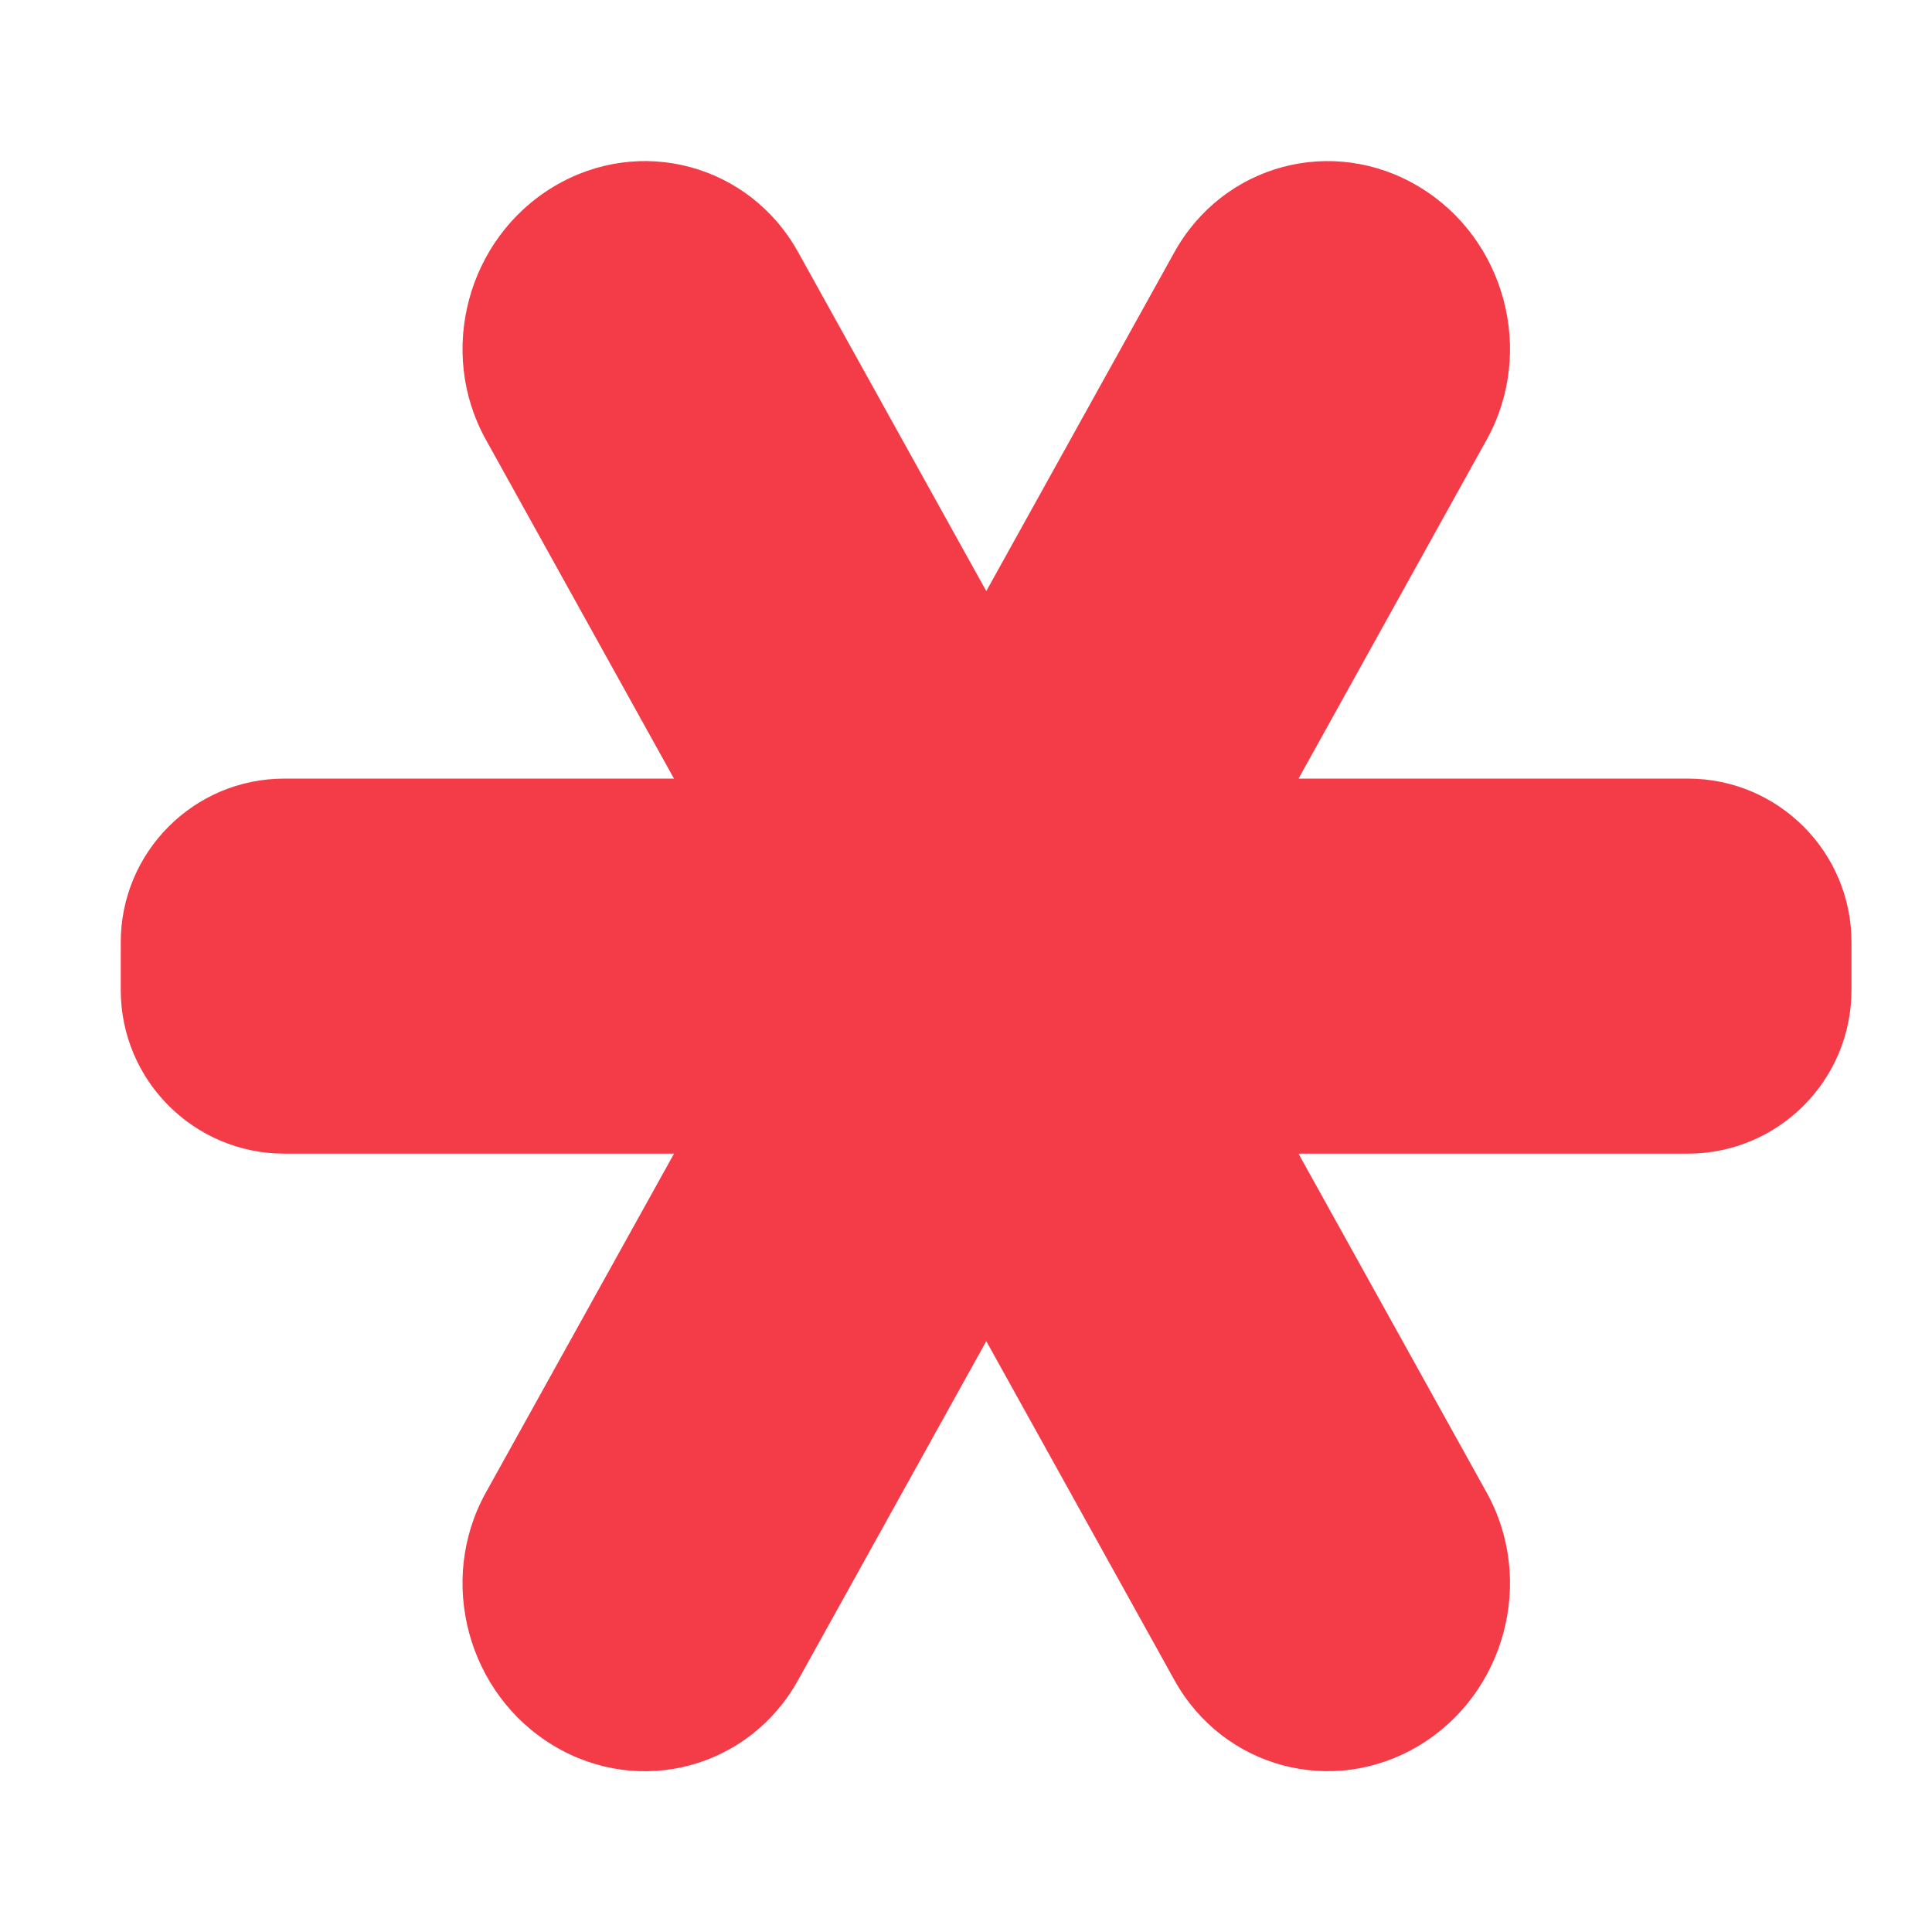 <svg width="40" height="40" viewBox="0 0 40 40" fill="none" xmlns="http://www.w3.org/2000/svg">
    <g id="card_icon">
        <path id="Union" fill-rule="evenodd" clip-rule="evenodd"
              d="M38.333 20.496C38.333 22.368 36.816 23.885 34.944 23.885L26.884 23.885L30.78 30.903C31.791 32.724 31.163 35.069 29.378 36.141C27.593 37.213 25.326 36.606 24.315 34.785L20.42 27.767L16.523 34.786C15.513 36.607 13.246 37.214 11.461 36.142C9.676 35.069 9.048 32.724 10.058 30.904L13.955 23.885L5.888 23.885C4.017 23.885 2.5 22.368 2.5 20.496L2.5 19.509C2.5 17.637 4.017 16.12 5.888 16.12L13.954 16.12L10.059 9.102C9.048 7.282 9.676 4.937 11.461 3.865C13.246 2.793 15.513 3.399 16.524 5.22L20.42 12.238L24.315 5.221C25.326 3.4 27.592 2.793 29.378 3.865C31.163 4.937 31.791 7.282 30.78 9.103L26.885 16.12L34.944 16.12C36.816 16.12 38.333 17.637 38.333 19.509L38.333 20.496Z"
              fill="#F43B48"/>
    </g>
</svg>
